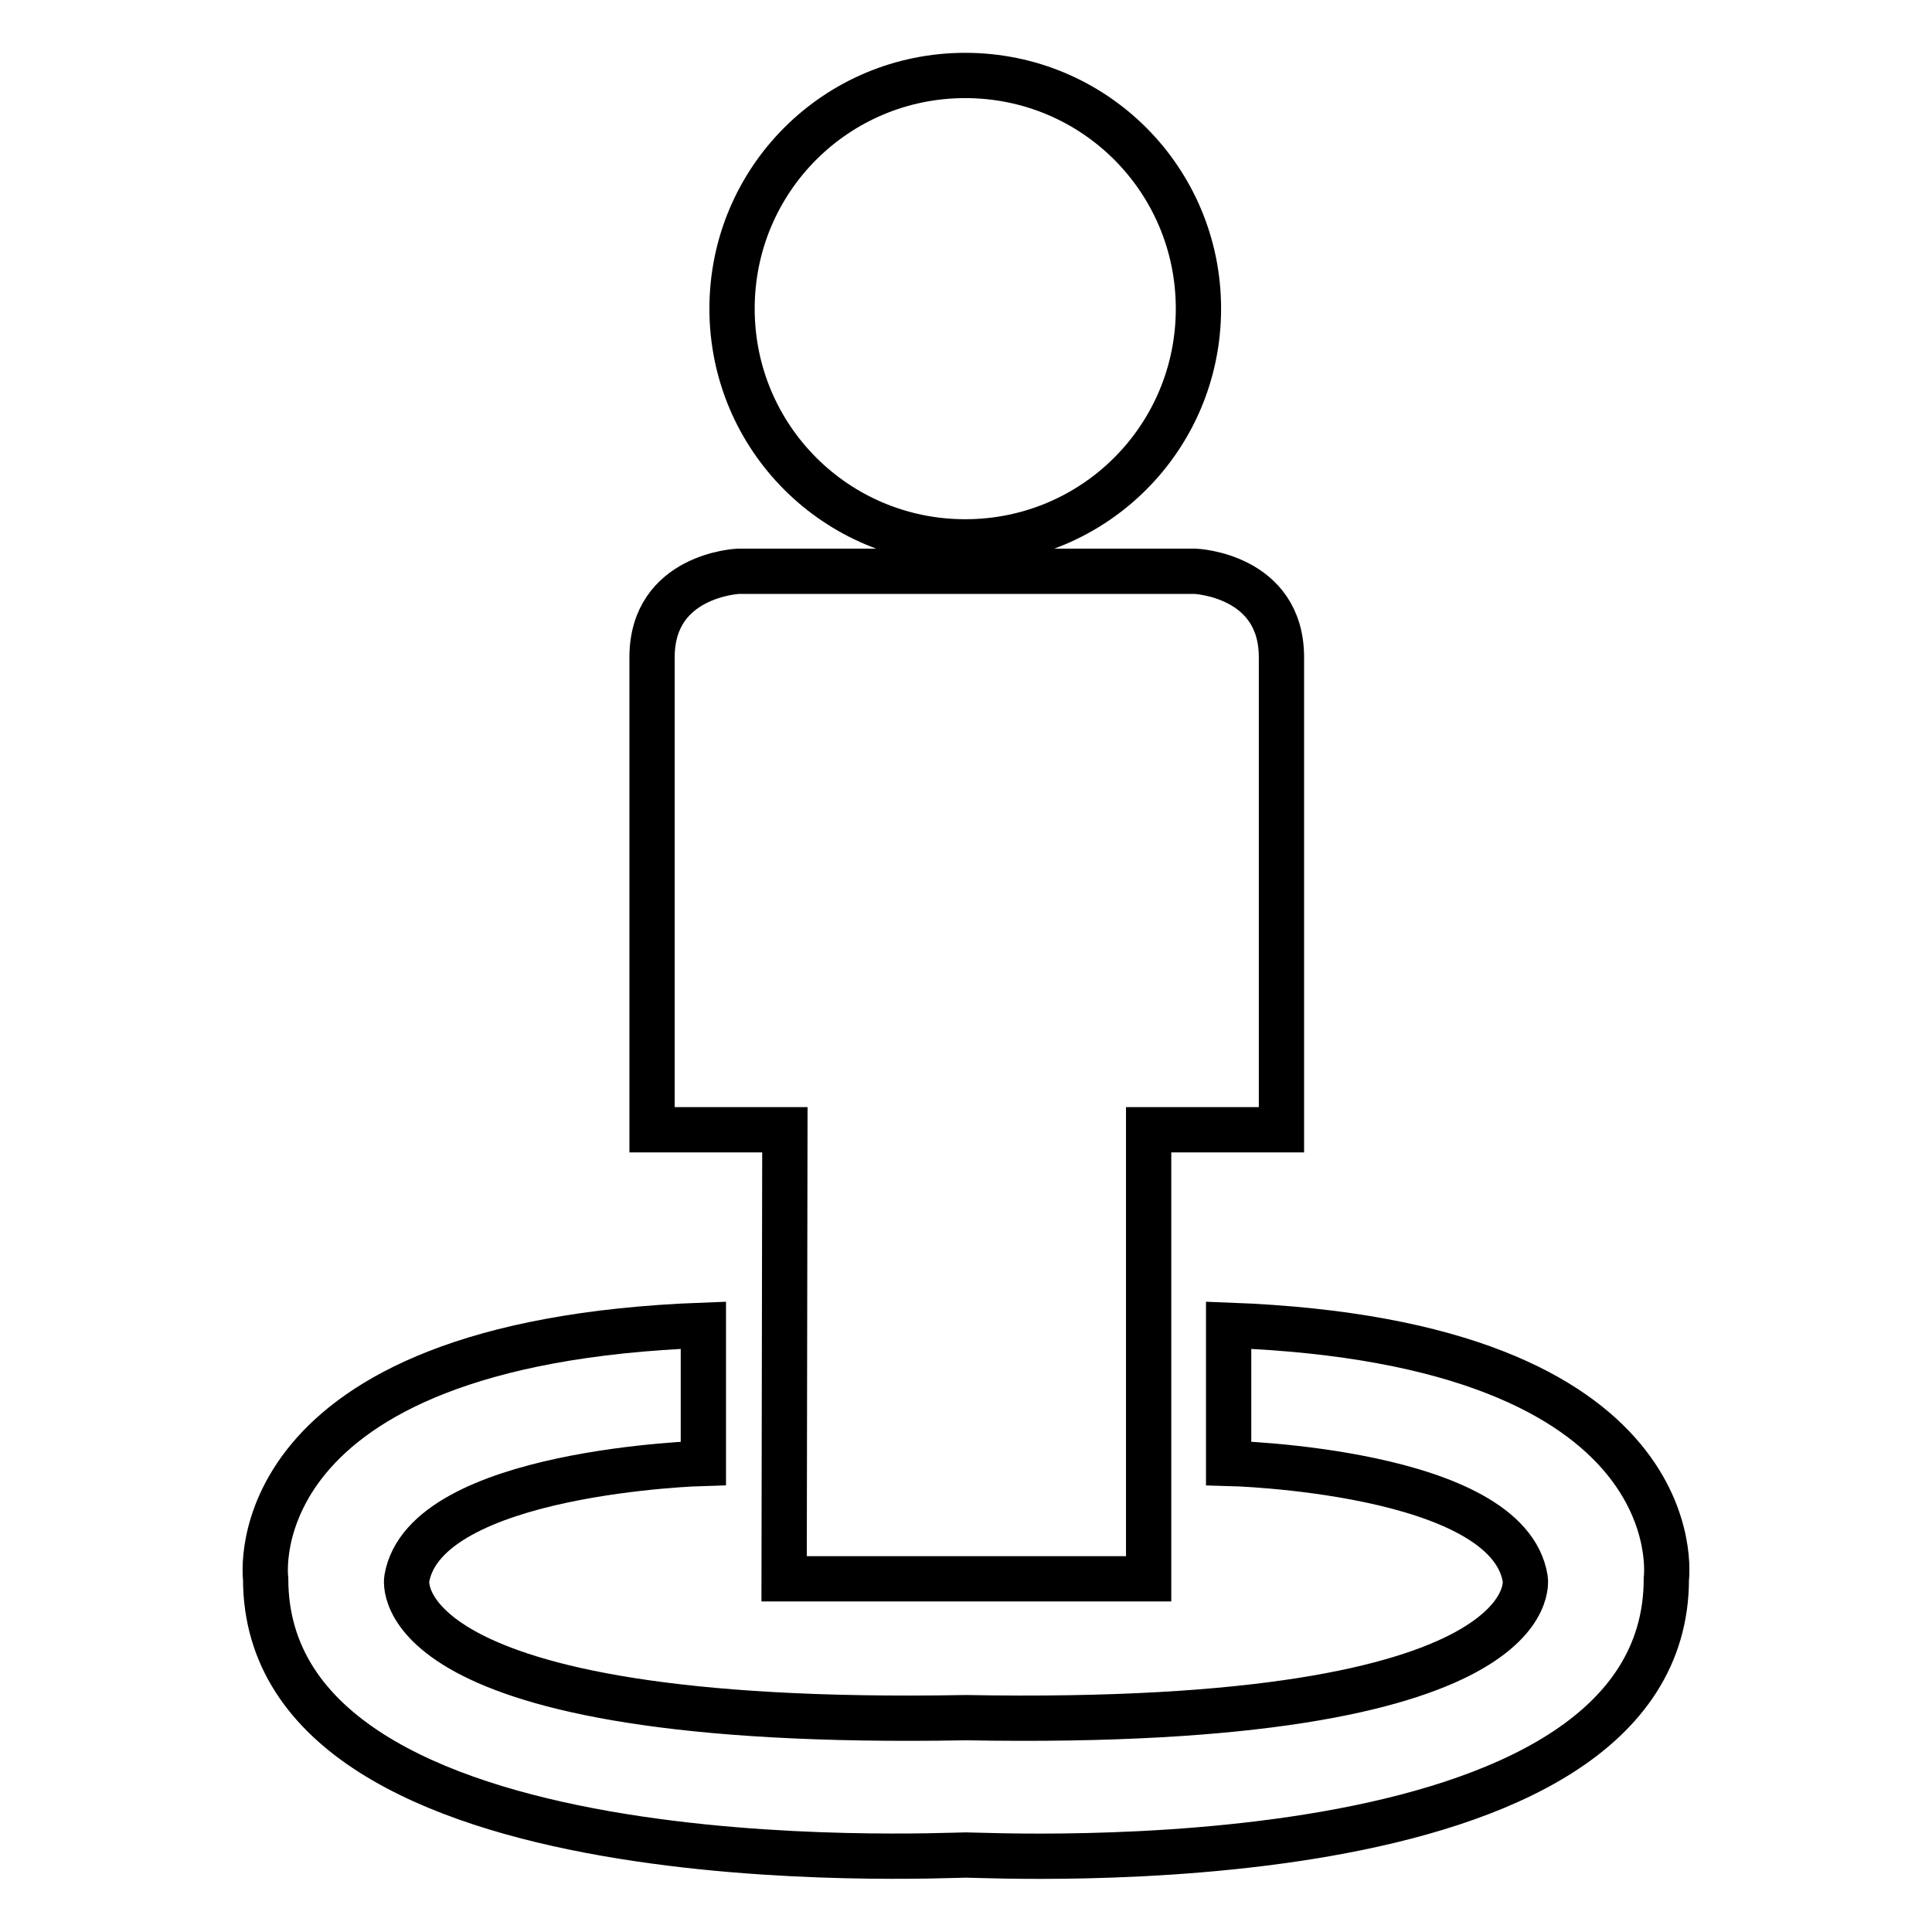 <?xml version="1.0" encoding="utf-8"?>
<!-- Svg Vector Icons : http://www.onlinewebfonts.com/icon -->
<!DOCTYPE svg PUBLIC "-//W3C//DTD SVG 1.1//EN" "http://www.w3.org/Graphics/SVG/1.1/DTD/svg11.dtd">
<svg version="1.1" xmlns="http://www.w3.org/2000/svg" xmlns:xlink="http://www.w3.org/1999/xlink" x="0px" y="0px" viewBox="0 0 256 256" enable-background="new 0 0 256 256" xml:space="preserve">
<g> <path stroke-width="6" fill-opacity="0" stroke="#000000"  d="M97,40.9c0,17.1,13.8,30.9,30.9,30.9c17.1,0,30.9-13.8,30.9-30.9c0-17.1-13.8-30.9-30.9-30.9 C110.8,10,97,23.8,97,40.9z M103.9,209.2h24h0.3h24v-59.5h17.6V87.1c0-10.9-11.4-11.4-11.4-11.4h-30.1h-0.3H97.8 c0,0-11.4,0.5-11.4,11.4v62.6h17.6L103.9,209.2L103.9,209.2z M162.8,175.6v18.3c0,0,37,0.9,39.3,15.3c0,0,3.6,19.8-74,18.4v0 c0,0-0.1,0-0.1,0l-0.1,0c-77.6,1.4-74-18.4-74-18.4c2.4-14.3,39.3-15.3,39.3-15.3v-18.3c-62.1,2.3-58,33.6-58,33.6 c0,41.2,89.2,36.6,92.8,36.6c3.6,0,92.8,4.7,92.8-36.6C220.8,209.2,224.9,177.9,162.8,175.6z"/></g>
</svg>